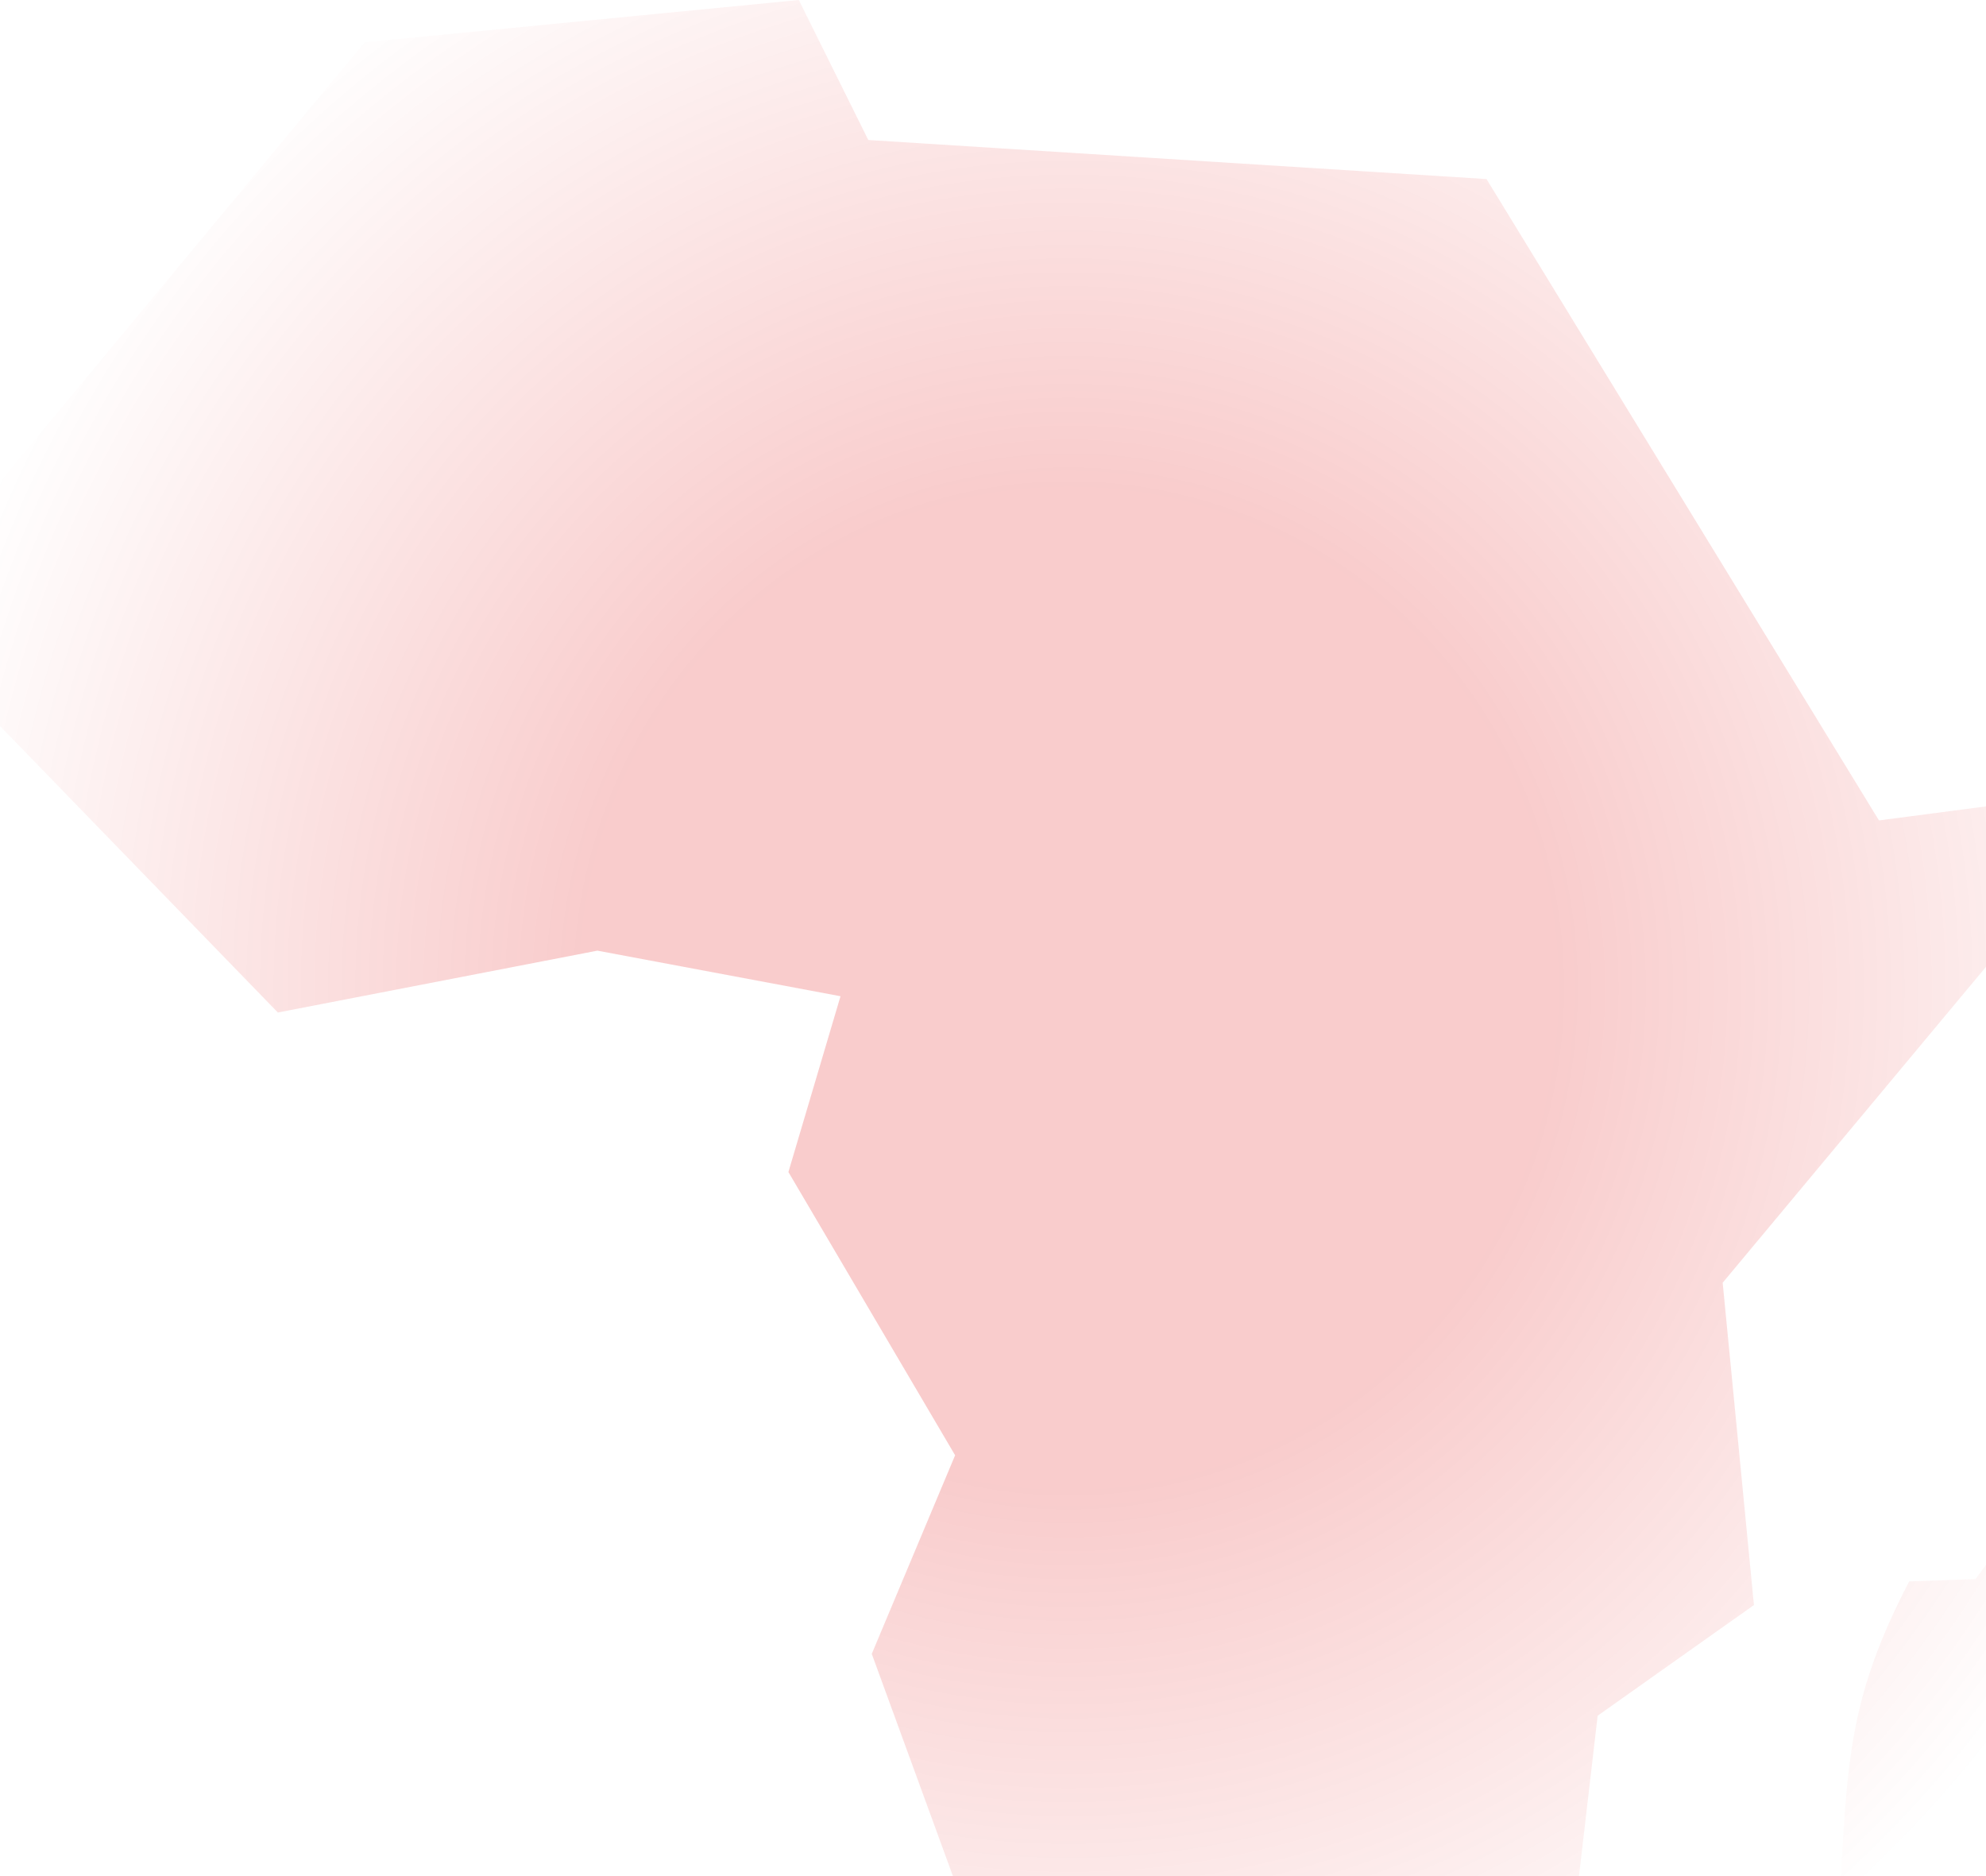 <svg width="847" height="800" viewBox="0 0 847 800" fill="none" xmlns="http://www.w3.org/2000/svg">
<path opacity="0.2" d="M340.684 0L155.531 18.048L0 205.449V309.564L118.499 431.723L254.774 405.348L358.463 424.782L336.244 499.743L407.342 620.514L371.794 705.192L455.713 934.913L568.8 917.583L672.489 807.918L681.374 731.567L748.03 684.37L734.697 546.94L911 335.465L801.353 349.82L633.973 76.351L370.31 59.693L340.684 0ZM872.892 632.091L842.517 673.321L814.239 674.301C789.249 722.372 787.67 749.446 784.909 805.833L821.57 814.67L867.657 711.6L872.892 632.091Z" fill="url(#paint0_radial_4662_16834)"/>
<defs>
<radialGradient id="paint0_radial_4662_16834" cx="0" cy="0" r="1" gradientUnits="userSpaceOnUse" gradientTransform="translate(455.497 421.322) rotate(90) scale(513.43 500.297)">
<stop offset="0.413" stop-color="#DF0000"/>
<stop offset="1" stop-color="#DF0000" stop-opacity="0"/>
</radialGradient>
</defs>
</svg>
